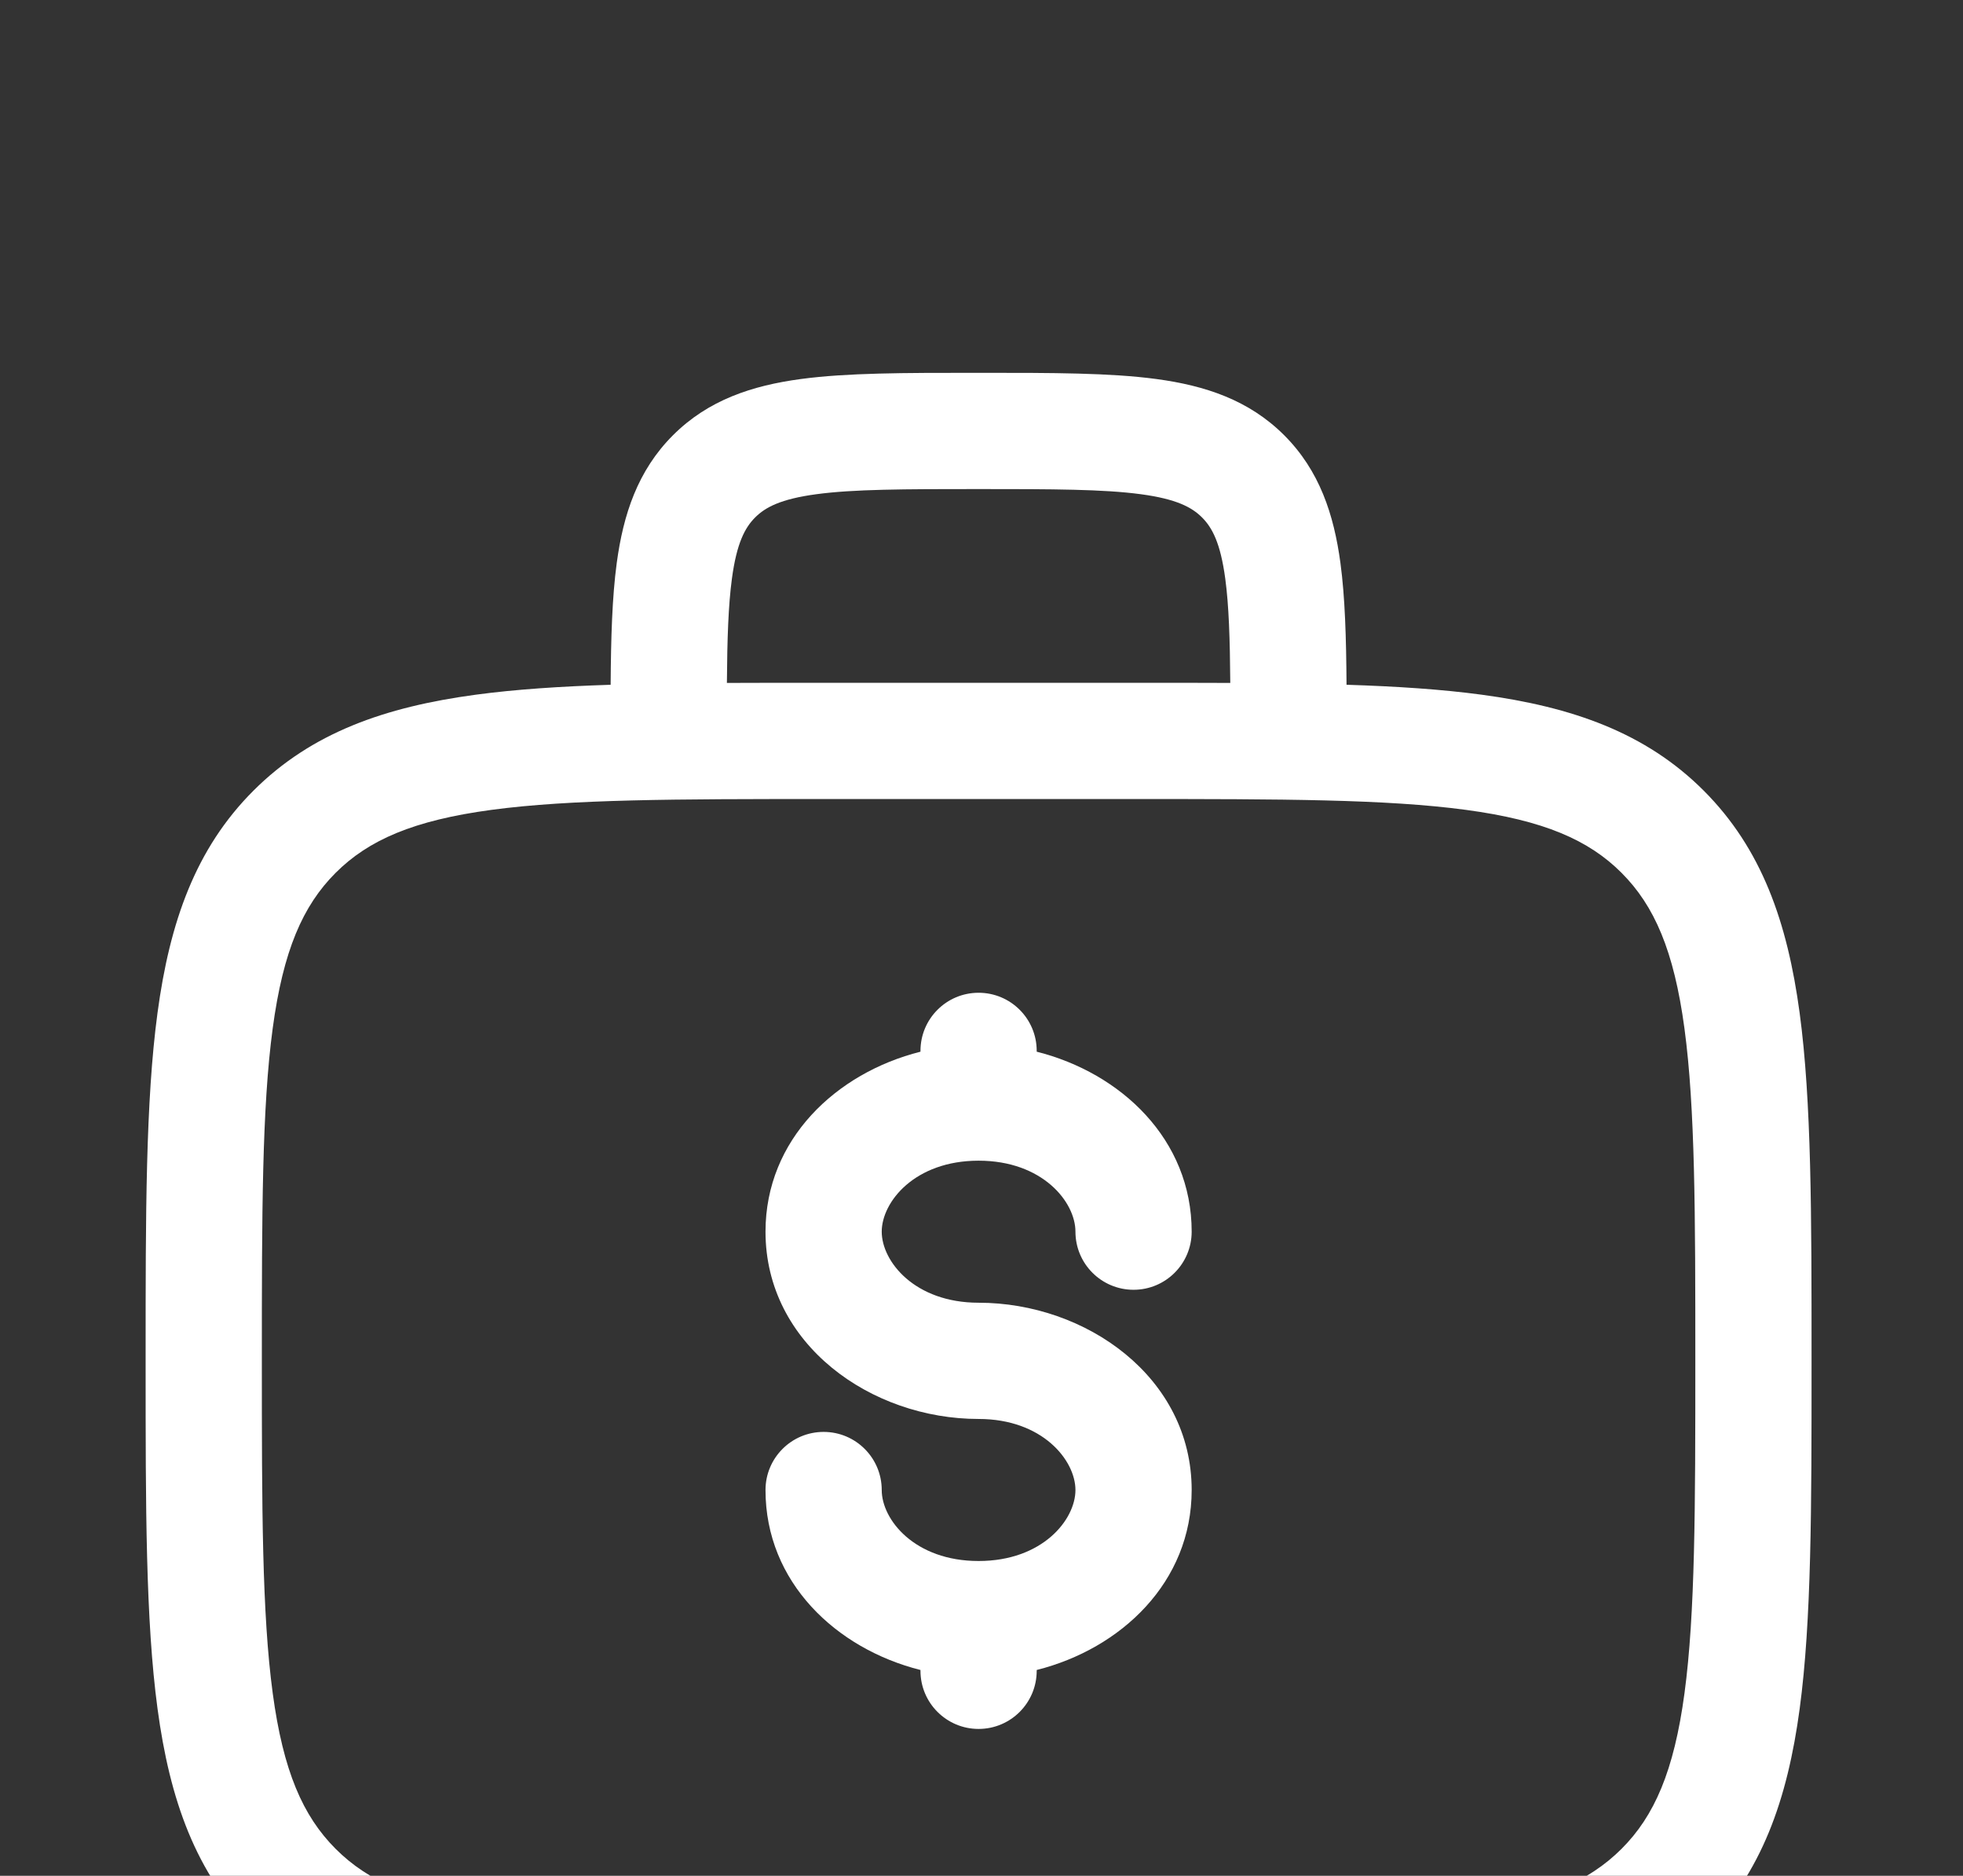 <svg width="337" height="322" viewBox="0 0 337 322" fill="none" xmlns="http://www.w3.org/2000/svg">
<rect x="0" y="0" width="337" height="322" fill="#333333" stroke="none"/>
<g clip-path="url(#clip0_2121_7557)">
<path fill-rule="evenodd" clip-rule="evenodd" d="M167.308 64H168.692C180.646 64 190.611 63.999 198.522 65.064C206.874 66.187 214.41 68.659 220.469 74.717C226.528 80.776 228.999 88.312 230.123 96.664C230.909 102.511 231.114 109.481 231.167 117.546C239.794 117.823 247.484 118.328 254.318 119.247C269.914 121.345 282.539 125.765 292.491 135.725C302.438 145.681 306.858 158.3 308.957 173.895C311 189.072 311 208.469 311 232.971V234.356C311 258.8 311 278.164 308.962 293.318C306.865 308.914 302.445 321.539 292.485 331.491C282.529 341.438 269.909 345.858 254.315 347.957C239.138 350 219.74 350 195.239 350H140.644C116.2 350 96.836 350 81.682 347.962C66.086 345.865 53.461 341.445 43.509 331.485C33.562 321.529 29.142 308.909 27.043 293.315C25 278.137 25 258.74 25 234.238L25 232.854C25 208.409 25 189.045 27.038 173.891C29.135 158.295 33.555 145.671 43.516 135.719C53.471 125.771 66.091 121.352 81.685 119.252C88.519 118.332 96.207 117.827 104.833 117.549C104.886 109.482 105.091 102.512 105.877 96.664C107.001 88.312 109.472 80.776 115.531 74.717C121.59 68.659 129.126 66.187 137.478 65.064C145.389 63.999 155.354 64 167.308 64ZM124.791 117.233C129.857 117.209 135.176 117.209 140.762 117.209L195.355 117.209C200.898 117.209 206.179 117.209 211.209 117.233C211.153 109.645 210.966 103.924 210.347 99.324C209.522 93.19 208.096 90.563 206.36 88.827C204.623 87.09 201.996 85.664 195.862 84.839C189.439 83.975 180.826 83.954 168 83.954C155.174 83.954 146.562 83.975 140.138 84.839C134.004 85.664 131.377 87.09 129.64 88.827C127.904 90.563 126.478 93.19 125.653 99.324C125.034 103.924 124.847 109.646 124.791 117.233ZM251.659 139.023C237.989 137.184 219.968 137.163 194.605 137.163H141.395C116.033 137.163 98.016 137.187 84.348 139.027C70.966 140.829 63.253 144.204 57.619 149.834C51.989 155.459 48.613 163.168 46.813 176.551C44.975 190.221 44.953 208.241 44.953 233.605C44.953 258.967 44.978 276.984 46.818 290.652C48.62 304.033 51.995 311.747 57.625 317.381C63.25 323.011 70.958 326.387 84.341 328.187C98.011 330.025 116.032 330.047 141.395 330.047H194.605C219.967 330.047 237.984 330.022 251.652 328.182C265.033 326.38 272.747 323.005 278.381 317.375C284.011 311.75 287.387 304.042 289.187 290.659C291.025 276.989 291.047 258.968 291.047 233.605C291.047 208.243 291.022 190.225 289.182 176.557C287.38 163.176 284.005 155.462 278.375 149.828C272.75 144.198 265.042 140.823 251.659 139.023Z" fill="white"/>
<path fill-rule="evenodd" clip-rule="evenodd" d="M168 170.419C173.51 170.419 177.977 174.885 177.977 180.395V180.535C192.462 184.183 204.581 195.599 204.581 211.43C204.581 216.94 200.115 221.406 194.605 221.406C189.095 221.406 184.628 216.94 184.628 211.43C184.628 206.329 178.972 199.245 168 199.245C157.028 199.245 151.372 206.329 151.372 211.43C151.372 216.547 157.033 223.628 168 223.628C186.435 223.628 204.581 236.411 204.581 255.78C204.581 271.611 192.462 283.027 177.977 286.674V286.814C177.977 292.324 173.51 296.791 168 296.791C162.49 296.791 158.023 292.324 158.023 286.814V286.674C143.538 283.027 131.419 271.611 131.419 255.78C131.419 250.27 135.885 245.803 141.395 245.803C146.905 245.803 151.372 250.27 151.372 255.78C151.372 260.88 157.028 267.965 168 267.965C178.972 267.965 184.628 260.88 184.628 255.78C184.628 250.672 178.963 243.581 168 243.581C149.569 243.581 131.419 230.815 131.419 211.43C131.419 195.599 143.538 184.183 158.023 180.535V180.395C158.023 174.885 162.49 170.419 168 170.419Z" fill="white"/>
</g>
<defs>
<clipPath id="clip0_2121_7557">
<rect width="337" height="322" rx="32" fill="white"/>
</clipPath>
</defs>
</svg>

